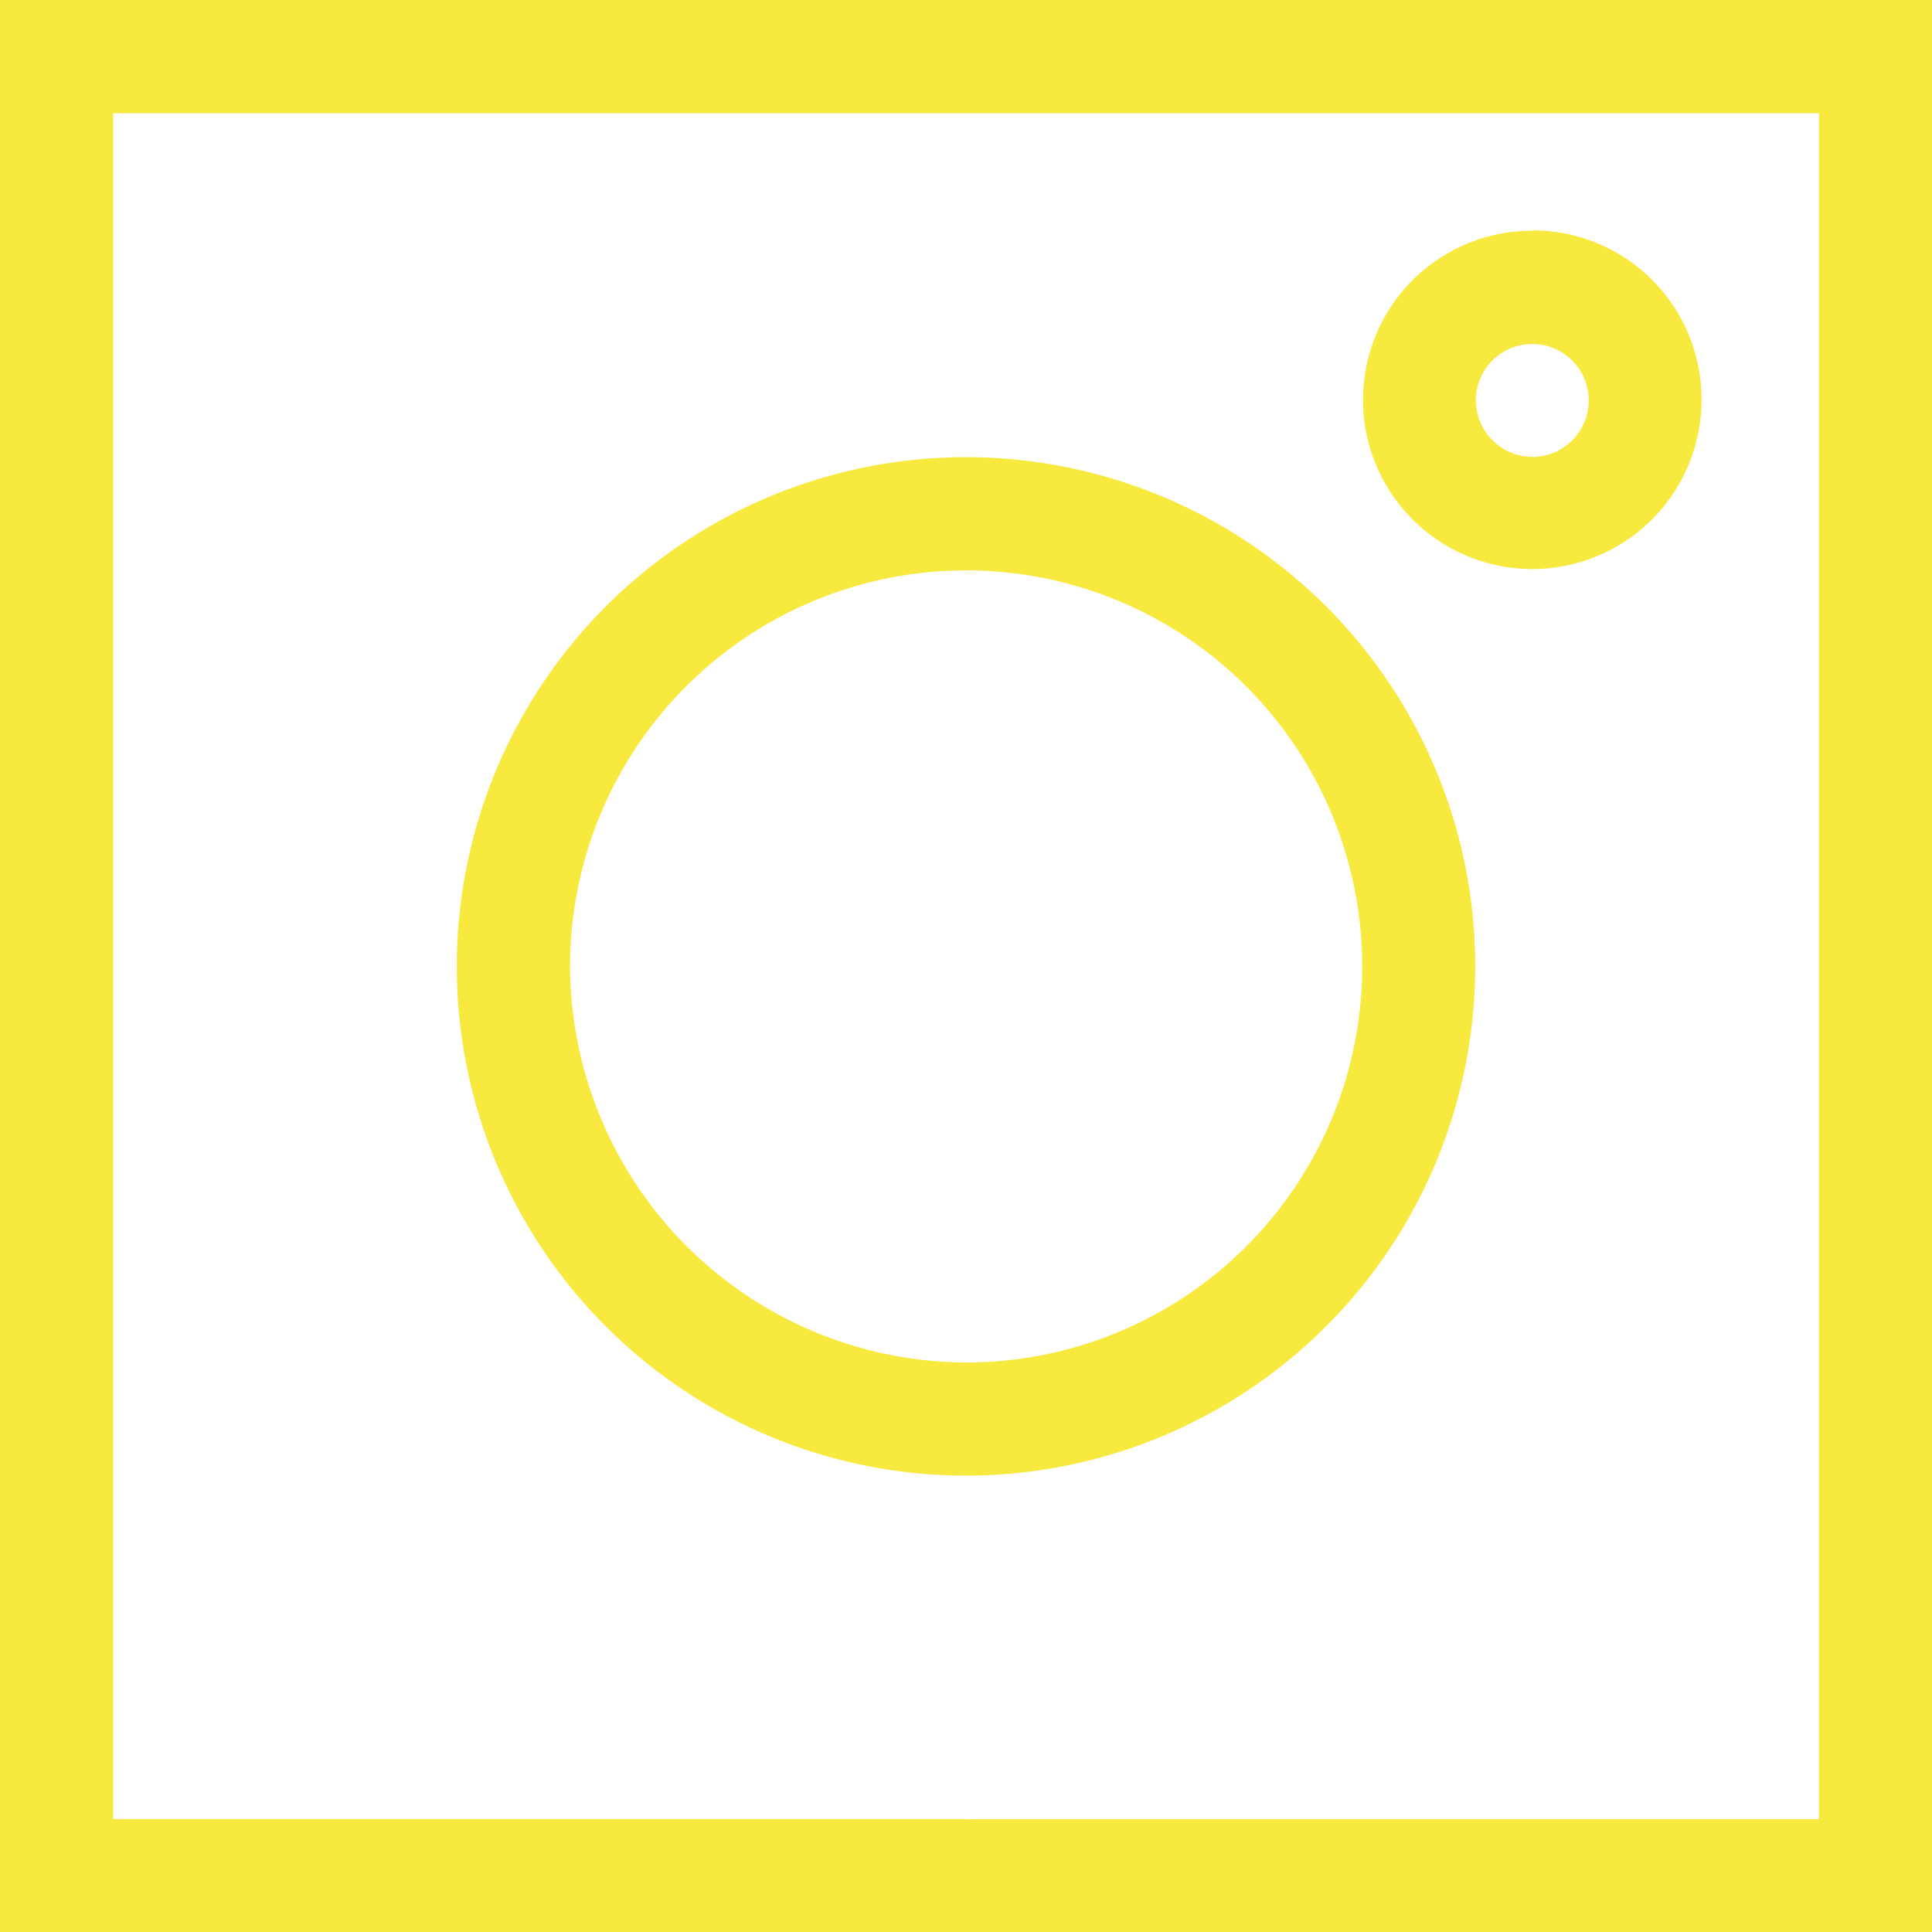 <?xml version="1.0" encoding="UTF-8"?> <svg xmlns="http://www.w3.org/2000/svg" width="40" height="40" viewBox="0 0 40 40"><defs><clipPath id="8gergns1aa"><path data-name="Rectangle 4293" style="fill:#f8e93e" d="M0 0h40v40H0z"></path></clipPath></defs><g data-name="Group 2594" style="clip-path:url(#8gergns1aa)"><path data-name="Path 12354" d="M0 0h40.01v40.01H0m20-2.344h17.663V2.345H2.344v35.318H20" transform="translate(-.001 -.001)" style="fill:#f8e93e"></path><path data-name="Path 12355" d="M107.6 117.794a10.543 10.543 0 1 1 10.367-10.707 10.549 10.549 0 0 1-10.367 10.707m-.172-2.341a8.2 8.2 0 1 0-8.2-8.2 8.231 8.231 0 0 0 8.2 8.2" transform="translate(-87.425 -87.244)" style="fill:#f8e93e"></path><path data-name="Path 12356" d="M292.434 48.744a3.494 3.494 0 0 1 3.5 3.506 3.5 3.5 0 1 1-7.008 0 3.5 3.5 0 0 1 3.506-3.5m-.005 4.683a1.169 1.169 0 1 0-1.166-1.172 1.18 1.18 0 0 0 1.166 1.172" transform="translate(-260.706 -43.973)" style="fill:#f8e93e"></path></g></svg> 